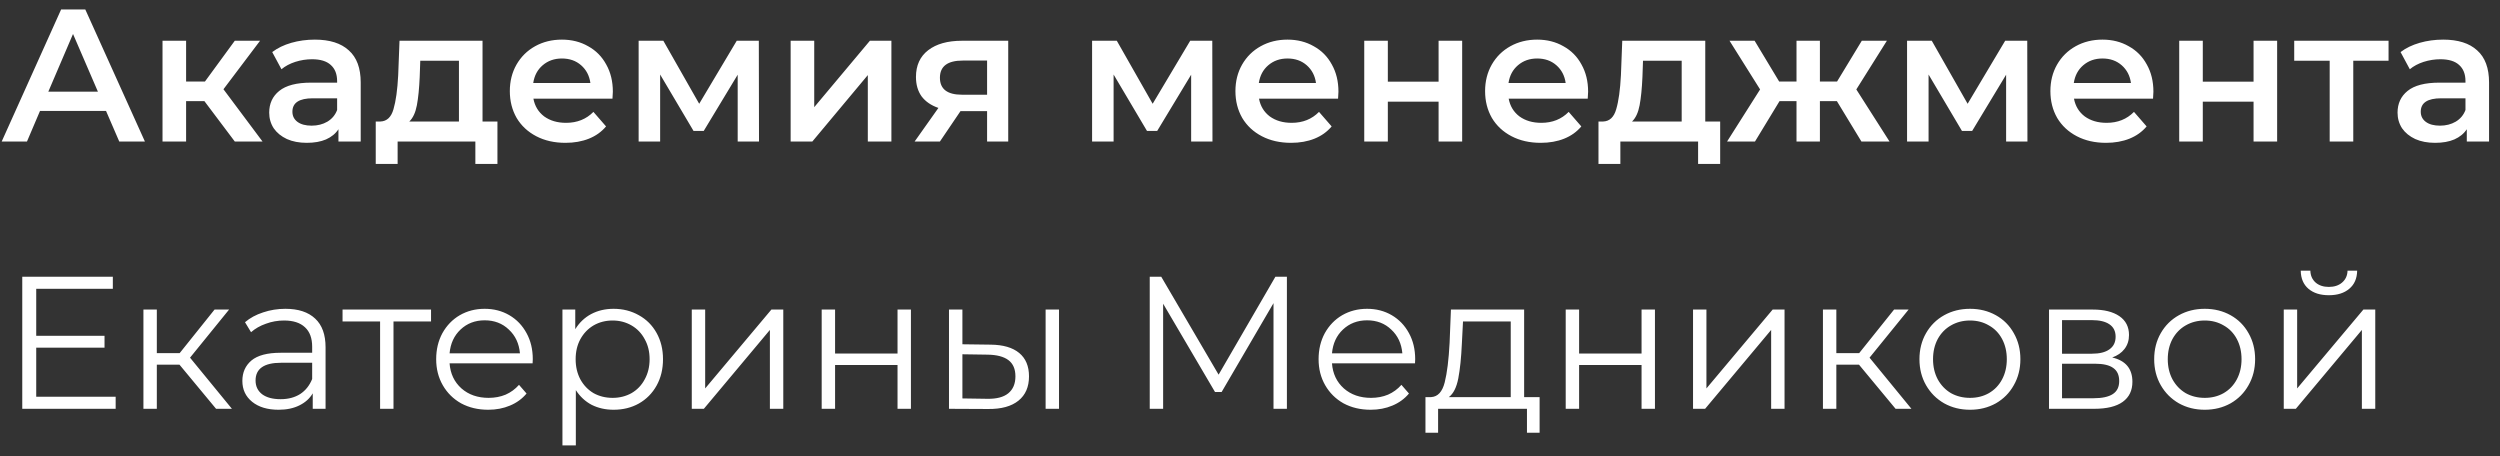 <?xml version="1.0" encoding="UTF-8"?> <svg xmlns="http://www.w3.org/2000/svg" width="159" height="29" viewBox="0 0 159 29" fill="none"><rect x="0" y="0" width="159" height="29" fill="#333333" stroke="none"/><path d="M6.744 7.056H2.544L1.716 9H0.108L3.888 0.6H5.424L9.216 9H7.584L6.744 7.056ZM6.228 5.832L4.644 2.16L3.072 5.832H6.228ZM13 6.432H11.836V9H10.336V2.592H11.836V5.184H13.036L14.932 2.592H16.54L14.212 5.676L16.696 9H14.932L13 6.432ZM20.025 2.52C20.969 2.52 21.689 2.748 22.185 3.204C22.689 3.652 22.941 4.332 22.941 5.244V9H21.525V8.22C21.341 8.5 21.077 8.716 20.733 8.868C20.397 9.012 19.989 9.084 19.509 9.084C19.029 9.084 18.609 9.004 18.249 8.844C17.889 8.676 17.609 8.448 17.409 8.16C17.217 7.864 17.121 7.532 17.121 7.164C17.121 6.588 17.333 6.128 17.757 5.784C18.189 5.432 18.865 5.256 19.785 5.256H21.441V5.16C21.441 4.712 21.305 4.368 21.033 4.128C20.769 3.888 20.373 3.768 19.845 3.768C19.485 3.768 19.129 3.824 18.777 3.936C18.433 4.048 18.141 4.204 17.901 4.404L17.313 3.312C17.649 3.056 18.053 2.86 18.525 2.724C18.997 2.588 19.497 2.52 20.025 2.52ZM19.821 7.992C20.197 7.992 20.529 7.908 20.817 7.74C21.113 7.564 21.321 7.316 21.441 6.996V6.252H19.893C19.029 6.252 18.597 6.536 18.597 7.104C18.597 7.376 18.705 7.592 18.921 7.752C19.137 7.912 19.437 7.992 19.821 7.992ZM31.637 7.728V10.428H30.233V9H25.289V10.428H23.897V7.728H24.197C24.605 7.712 24.881 7.452 25.025 6.948C25.177 6.436 25.277 5.716 25.325 4.788L25.409 2.592H30.689V7.728H31.637ZM26.693 4.896C26.661 5.632 26.601 6.232 26.513 6.696C26.425 7.16 26.265 7.504 26.033 7.728H29.189V3.864H26.729L26.693 4.896ZM38.977 5.832C38.977 5.936 38.969 6.084 38.953 6.276H33.925C34.013 6.748 34.241 7.124 34.609 7.404C34.985 7.676 35.449 7.812 36.001 7.812C36.705 7.812 37.285 7.58 37.741 7.116L38.545 8.04C38.257 8.384 37.893 8.644 37.453 8.82C37.013 8.996 36.517 9.084 35.965 9.084C35.261 9.084 34.641 8.944 34.105 8.664C33.569 8.384 33.153 7.996 32.857 7.5C32.569 6.996 32.425 6.428 32.425 5.796C32.425 5.172 32.565 4.612 32.845 4.116C33.133 3.612 33.529 3.22 34.033 2.94C34.537 2.66 35.105 2.52 35.737 2.52C36.361 2.52 36.917 2.66 37.405 2.94C37.901 3.212 38.285 3.6 38.557 4.104C38.837 4.6 38.977 5.176 38.977 5.832ZM35.737 3.72C35.257 3.72 34.849 3.864 34.513 4.152C34.185 4.432 33.985 4.808 33.913 5.28H37.549C37.485 4.816 37.289 4.44 36.961 4.152C36.633 3.864 36.225 3.72 35.737 3.72ZM46.917 9V4.752L44.757 8.328H44.109L41.985 4.74V9H40.617V2.592H42.189L44.469 6.6L46.857 2.592H48.261L48.273 9H46.917ZM50.285 2.592H51.785V6.816L55.325 2.592H56.693V9H55.193V4.776L51.665 9H50.285V2.592ZM64.123 2.592V9H62.779V7.068H61.087L59.779 9H58.171L59.683 6.864C59.219 6.704 58.863 6.46 58.615 6.132C58.375 5.796 58.255 5.384 58.255 4.896C58.255 4.16 58.515 3.592 59.035 3.192C59.555 2.792 60.271 2.592 61.183 2.592H64.123ZM61.231 3.852C60.263 3.852 59.779 4.216 59.779 4.944C59.779 5.664 60.247 6.024 61.183 6.024H62.779V3.852H61.231ZM75.757 9V4.752L73.597 8.328H72.949L70.825 4.74V9H69.457V2.592H71.029L73.309 6.6L75.697 2.592H77.101L77.113 9H75.757ZM85.125 5.832C85.125 5.936 85.117 6.084 85.101 6.276H80.073C80.161 6.748 80.389 7.124 80.757 7.404C81.133 7.676 81.597 7.812 82.149 7.812C82.853 7.812 83.433 7.58 83.889 7.116L84.693 8.04C84.405 8.384 84.041 8.644 83.601 8.82C83.161 8.996 82.665 9.084 82.113 9.084C81.409 9.084 80.789 8.944 80.253 8.664C79.717 8.384 79.301 7.996 79.005 7.5C78.717 6.996 78.573 6.428 78.573 5.796C78.573 5.172 78.713 4.612 78.993 4.116C79.281 3.612 79.677 3.22 80.181 2.94C80.685 2.66 81.253 2.52 81.885 2.52C82.509 2.52 83.065 2.66 83.553 2.94C84.049 3.212 84.433 3.6 84.705 4.104C84.985 4.6 85.125 5.176 85.125 5.832ZM81.885 3.72C81.405 3.72 80.997 3.864 80.661 4.152C80.333 4.432 80.133 4.808 80.061 5.28H83.697C83.633 4.816 83.437 4.44 83.109 4.152C82.781 3.864 82.373 3.72 81.885 3.72ZM86.766 2.592H88.266V5.196H91.494V2.592H92.994V9H91.494V6.468H88.266V9H86.766V2.592ZM101.004 5.832C101.004 5.936 100.996 6.084 100.98 6.276H95.952C96.04 6.748 96.268 7.124 96.636 7.404C97.012 7.676 97.476 7.812 98.028 7.812C98.732 7.812 99.312 7.58 99.768 7.116L100.572 8.04C100.284 8.384 99.92 8.644 99.48 8.82C99.04 8.996 98.544 9.084 97.992 9.084C97.288 9.084 96.668 8.944 96.132 8.664C95.596 8.384 95.18 7.996 94.884 7.5C94.596 6.996 94.452 6.428 94.452 5.796C94.452 5.172 94.592 4.612 94.872 4.116C95.16 3.612 95.556 3.22 96.06 2.94C96.564 2.66 97.132 2.52 97.764 2.52C98.388 2.52 98.944 2.66 99.432 2.94C99.928 3.212 100.312 3.6 100.584 4.104C100.864 4.6 101.004 5.176 101.004 5.832ZM97.764 3.72C97.284 3.72 96.876 3.864 96.54 4.152C96.212 4.432 96.012 4.808 95.94 5.28H99.576C99.512 4.816 99.316 4.44 98.988 4.152C98.66 3.864 98.252 3.72 97.764 3.72ZM109.403 7.728V10.428H107.999V9H103.055V10.428H101.663V7.728H101.963C102.371 7.712 102.647 7.452 102.791 6.948C102.943 6.436 103.043 5.716 103.091 4.788L103.175 2.592H108.455V7.728H109.403ZM104.459 4.896C104.427 5.632 104.367 6.232 104.279 6.696C104.191 7.16 104.031 7.504 103.799 7.728H106.955V3.864H104.495L104.459 4.896ZM116.826 6.432H115.746V9H114.258V6.432H113.178L111.618 9H109.842L111.942 5.688L109.998 2.592H111.594L113.154 5.184H114.258V2.592H115.746V5.184H116.838L118.41 2.592H120.006L118.062 5.688L120.174 9H118.386L116.826 6.432ZM127.589 9V4.752L125.429 8.328H124.781L122.657 4.74V9H121.289V2.592H122.861L125.141 6.6L127.529 2.592H128.933L128.945 9H127.589ZM136.957 5.832C136.957 5.936 136.949 6.084 136.933 6.276H131.905C131.993 6.748 132.221 7.124 132.589 7.404C132.965 7.676 133.429 7.812 133.981 7.812C134.685 7.812 135.265 7.58 135.721 7.116L136.525 8.04C136.237 8.384 135.873 8.644 135.433 8.82C134.993 8.996 134.497 9.084 133.945 9.084C133.241 9.084 132.621 8.944 132.085 8.664C131.549 8.384 131.133 7.996 130.837 7.5C130.549 6.996 130.405 6.428 130.405 5.796C130.405 5.172 130.545 4.612 130.825 4.116C131.113 3.612 131.509 3.22 132.013 2.94C132.517 2.66 133.085 2.52 133.717 2.52C134.341 2.52 134.897 2.66 135.385 2.94C135.881 3.212 136.265 3.6 136.537 4.104C136.817 4.6 136.957 5.176 136.957 5.832ZM133.717 3.72C133.237 3.72 132.829 3.864 132.493 4.152C132.165 4.432 131.965 4.808 131.893 5.28H135.529C135.465 4.816 135.269 4.44 134.941 4.152C134.613 3.864 134.205 3.72 133.717 3.72ZM138.598 2.592H140.098V5.196H143.326V2.592H144.826V9H143.326V6.468H140.098V9H138.598V2.592ZM151.912 3.864H149.668V9H148.168V3.864H145.912V2.592H151.912V3.864ZM155.388 2.52C156.332 2.52 157.052 2.748 157.548 3.204C158.052 3.652 158.304 4.332 158.304 5.244V9H156.888V8.22C156.704 8.5 156.44 8.716 156.096 8.868C155.76 9.012 155.352 9.084 154.872 9.084C154.392 9.084 153.972 9.004 153.612 8.844C153.252 8.676 152.972 8.448 152.772 8.16C152.58 7.864 152.484 7.532 152.484 7.164C152.484 6.588 152.696 6.128 153.12 5.784C153.552 5.432 154.228 5.256 155.148 5.256H156.804V5.16C156.804 4.712 156.668 4.368 156.396 4.128C156.132 3.888 155.736 3.768 155.208 3.768C154.848 3.768 154.492 3.824 154.14 3.936C153.796 4.048 153.504 4.204 153.264 4.404L152.676 3.312C153.012 3.056 153.416 2.86 153.888 2.724C154.36 2.588 154.86 2.52 155.388 2.52ZM155.184 7.992C155.56 7.992 155.892 7.908 156.18 7.74C156.476 7.564 156.684 7.316 156.804 6.996V6.252H155.256C154.392 6.252 153.96 6.536 153.96 7.104C153.96 7.376 154.068 7.592 154.284 7.752C154.5 7.912 154.8 7.992 155.184 7.992ZM7.356 25.232V26H1.416V17.6H7.176V18.368H2.304V21.356H6.648V22.112H2.304V25.232H7.356ZM11.414 23.192H9.974V26H9.122V19.688H9.974V22.46H11.426L13.646 19.688H14.57L12.086 22.748L14.75 26H13.742L11.414 23.192ZM18.15 19.64C18.974 19.64 19.606 19.848 20.046 20.264C20.486 20.672 20.706 21.28 20.706 22.088V26H19.89V25.016C19.698 25.344 19.414 25.6 19.038 25.784C18.67 25.968 18.23 26.06 17.718 26.06C17.014 26.06 16.454 25.892 16.038 25.556C15.622 25.22 15.414 24.776 15.414 24.224C15.414 23.688 15.606 23.256 15.99 22.928C16.382 22.6 17.002 22.436 17.85 22.436H19.854V22.052C19.854 21.508 19.702 21.096 19.398 20.816C19.094 20.528 18.65 20.384 18.066 20.384C17.666 20.384 17.282 20.452 16.914 20.588C16.546 20.716 16.23 20.896 15.966 21.128L15.582 20.492C15.902 20.22 16.286 20.012 16.734 19.868C17.182 19.716 17.654 19.64 18.15 19.64ZM17.85 25.388C18.33 25.388 18.742 25.28 19.086 25.064C19.43 24.84 19.686 24.52 19.854 24.104V23.072H17.874C16.794 23.072 16.254 23.448 16.254 24.2C16.254 24.568 16.394 24.86 16.674 25.076C16.954 25.284 17.346 25.388 17.85 25.388ZM27.414 20.444H25.026V26H24.174V20.444H21.786V19.688H27.414V20.444ZM33.873 23.108H28.593C28.641 23.764 28.893 24.296 29.349 24.704C29.805 25.104 30.381 25.304 31.077 25.304C31.469 25.304 31.829 25.236 32.157 25.1C32.485 24.956 32.769 24.748 33.009 24.476L33.489 25.028C33.209 25.364 32.857 25.62 32.433 25.796C32.017 25.972 31.557 26.06 31.053 26.06C30.405 26.06 29.829 25.924 29.325 25.652C28.829 25.372 28.441 24.988 28.161 24.5C27.881 24.012 27.741 23.46 27.741 22.844C27.741 22.228 27.873 21.676 28.137 21.188C28.409 20.7 28.777 20.32 29.241 20.048C29.713 19.776 30.241 19.64 30.825 19.64C31.409 19.64 31.933 19.776 32.397 20.048C32.861 20.32 33.225 20.7 33.489 21.188C33.753 21.668 33.885 22.22 33.885 22.844L33.873 23.108ZM30.825 20.372C30.217 20.372 29.705 20.568 29.289 20.96C28.881 21.344 28.649 21.848 28.593 22.472H33.069C33.013 21.848 32.777 21.344 32.361 20.96C31.953 20.568 31.441 20.372 30.825 20.372ZM39.023 19.64C39.615 19.64 40.151 19.776 40.631 20.048C41.111 20.312 41.487 20.688 41.759 21.176C42.031 21.664 42.167 22.22 42.167 22.844C42.167 23.476 42.031 24.036 41.759 24.524C41.487 25.012 41.111 25.392 40.631 25.664C40.159 25.928 39.623 26.06 39.023 26.06C38.511 26.06 38.047 25.956 37.631 25.748C37.223 25.532 36.887 25.22 36.623 24.812V28.328H35.771V19.688H36.587V20.936C36.843 20.52 37.179 20.2 37.595 19.976C38.019 19.752 38.495 19.64 39.023 19.64ZM38.963 25.304C39.403 25.304 39.803 25.204 40.163 25.004C40.523 24.796 40.803 24.504 41.003 24.128C41.211 23.752 41.315 23.324 41.315 22.844C41.315 22.364 41.211 21.94 41.003 21.572C40.803 21.196 40.523 20.904 40.163 20.696C39.803 20.488 39.403 20.384 38.963 20.384C38.515 20.384 38.111 20.488 37.751 20.696C37.399 20.904 37.119 21.196 36.911 21.572C36.711 21.94 36.611 22.364 36.611 22.844C36.611 23.324 36.711 23.752 36.911 24.128C37.119 24.504 37.399 24.796 37.751 25.004C38.111 25.204 38.515 25.304 38.963 25.304ZM43.997 19.688H44.849V24.704L49.061 19.688H49.817V26H48.965V20.984L44.765 26H43.997V19.688ZM52.259 19.688H53.111V22.484H57.083V19.688H57.935V26H57.083V23.216H53.111V26H52.259V19.688ZM63.008 21.92C63.8 21.928 64.404 22.104 64.82 22.448C65.237 22.792 65.445 23.288 65.445 23.936C65.445 24.608 65.221 25.124 64.772 25.484C64.325 25.844 63.684 26.02 62.852 26.012L60.356 26V19.688H61.209V21.896L63.008 21.92ZM66.501 19.688H67.353V26H66.501V19.688ZM62.804 25.364C63.389 25.372 63.828 25.256 64.124 25.016C64.428 24.768 64.581 24.408 64.581 23.936C64.581 23.472 64.433 23.128 64.136 22.904C63.84 22.68 63.397 22.564 62.804 22.556L61.209 22.532V25.34L62.804 25.364ZM81.847 17.6V26H80.995V19.28L77.695 24.932H77.275L73.975 19.316V26H73.123V17.6H73.855L77.503 23.828L81.115 17.6H81.847ZM89.994 23.108H84.714C84.762 23.764 85.014 24.296 85.47 24.704C85.926 25.104 86.502 25.304 87.198 25.304C87.59 25.304 87.95 25.236 88.278 25.1C88.606 24.956 88.89 24.748 89.13 24.476L89.61 25.028C89.33 25.364 88.978 25.62 88.554 25.796C88.138 25.972 87.678 26.06 87.174 26.06C86.526 26.06 85.95 25.924 85.446 25.652C84.95 25.372 84.562 24.988 84.282 24.5C84.002 24.012 83.862 23.46 83.862 22.844C83.862 22.228 83.994 21.676 84.258 21.188C84.53 20.7 84.898 20.32 85.362 20.048C85.834 19.776 86.362 19.64 86.946 19.64C87.53 19.64 88.054 19.776 88.518 20.048C88.982 20.32 89.346 20.7 89.61 21.188C89.874 21.668 90.006 22.22 90.006 22.844L89.994 23.108ZM86.946 20.372C86.338 20.372 85.826 20.568 85.41 20.96C85.002 21.344 84.77 21.848 84.714 22.472H89.19C89.134 21.848 88.898 21.344 88.482 20.96C88.074 20.568 87.562 20.372 86.946 20.372ZM97.919 25.256V27.524H97.115V26H91.463V27.524H90.659V25.256H91.019C91.443 25.232 91.731 24.92 91.883 24.32C92.035 23.72 92.139 22.88 92.195 21.8L92.279 19.688H96.935V25.256H97.919ZM92.975 21.848C92.935 22.744 92.859 23.484 92.747 24.068C92.635 24.644 92.435 25.04 92.147 25.256H96.083V20.444H93.047L92.975 21.848ZM99.579 19.688H100.431V22.484H104.403V19.688H105.255V26H104.403V23.216H100.431V26H99.579V19.688ZM107.677 19.688H108.529V24.704L112.741 19.688H113.497V26H112.645V20.984L108.445 26H107.677V19.688ZM118.231 23.192H116.791V26H115.939V19.688H116.791V22.46H118.243L120.463 19.688H121.387L118.903 22.748L121.567 26H120.559L118.231 23.192ZM125.293 26.06C124.685 26.06 124.137 25.924 123.649 25.652C123.161 25.372 122.777 24.988 122.497 24.5C122.217 24.012 122.077 23.46 122.077 22.844C122.077 22.228 122.217 21.676 122.497 21.188C122.777 20.7 123.161 20.32 123.649 20.048C124.137 19.776 124.685 19.64 125.293 19.64C125.901 19.64 126.449 19.776 126.937 20.048C127.425 20.32 127.805 20.7 128.077 21.188C128.357 21.676 128.497 22.228 128.497 22.844C128.497 23.46 128.357 24.012 128.077 24.5C127.805 24.988 127.425 25.372 126.937 25.652C126.449 25.924 125.901 26.06 125.293 26.06ZM125.293 25.304C125.741 25.304 126.141 25.204 126.493 25.004C126.853 24.796 127.133 24.504 127.333 24.128C127.533 23.752 127.633 23.324 127.633 22.844C127.633 22.364 127.533 21.936 127.333 21.56C127.133 21.184 126.853 20.896 126.493 20.696C126.141 20.488 125.741 20.384 125.293 20.384C124.845 20.384 124.441 20.488 124.081 20.696C123.729 20.896 123.449 21.184 123.241 21.56C123.041 21.936 122.941 22.364 122.941 22.844C122.941 23.324 123.041 23.752 123.241 24.128C123.449 24.504 123.729 24.796 124.081 25.004C124.441 25.204 124.845 25.304 125.293 25.304ZM134.337 22.736C135.193 22.936 135.621 23.452 135.621 24.284C135.621 24.836 135.417 25.26 135.009 25.556C134.601 25.852 133.993 26 133.185 26H130.317V19.688H133.101C133.821 19.688 134.385 19.828 134.793 20.108C135.201 20.388 135.405 20.788 135.405 21.308C135.405 21.652 135.309 21.948 135.117 22.196C134.933 22.436 134.673 22.616 134.337 22.736ZM131.145 22.496H133.041C133.529 22.496 133.901 22.404 134.157 22.22C134.421 22.036 134.553 21.768 134.553 21.416C134.553 21.064 134.421 20.8 134.157 20.624C133.901 20.448 133.529 20.36 133.041 20.36H131.145V22.496ZM133.149 25.328C133.693 25.328 134.101 25.24 134.373 25.064C134.645 24.888 134.781 24.612 134.781 24.236C134.781 23.86 134.657 23.584 134.409 23.408C134.161 23.224 133.769 23.132 133.233 23.132H131.145V25.328H133.149ZM140.222 26.06C139.614 26.06 139.066 25.924 138.578 25.652C138.09 25.372 137.706 24.988 137.426 24.5C137.146 24.012 137.006 23.46 137.006 22.844C137.006 22.228 137.146 21.676 137.426 21.188C137.706 20.7 138.09 20.32 138.578 20.048C139.066 19.776 139.614 19.64 140.222 19.64C140.83 19.64 141.378 19.776 141.866 20.048C142.354 20.32 142.734 20.7 143.006 21.188C143.286 21.676 143.426 22.228 143.426 22.844C143.426 23.46 143.286 24.012 143.006 24.5C142.734 24.988 142.354 25.372 141.866 25.652C141.378 25.924 140.83 26.06 140.222 26.06ZM140.222 25.304C140.67 25.304 141.07 25.204 141.422 25.004C141.782 24.796 142.062 24.504 142.262 24.128C142.462 23.752 142.562 23.324 142.562 22.844C142.562 22.364 142.462 21.936 142.262 21.56C142.062 21.184 141.782 20.896 141.422 20.696C141.07 20.488 140.67 20.384 140.222 20.384C139.774 20.384 139.37 20.488 139.01 20.696C138.658 20.896 138.378 21.184 138.17 21.56C137.97 21.936 137.87 22.364 137.87 22.844C137.87 23.324 137.97 23.752 138.17 24.128C138.378 24.504 138.658 24.796 139.01 25.004C139.37 25.204 139.774 25.304 140.222 25.304ZM145.247 19.688H146.099V24.704L150.311 19.688H151.067V26H150.215V20.984L146.015 26H145.247V19.688ZM148.115 18.776C147.571 18.776 147.139 18.64 146.819 18.368C146.499 18.096 146.335 17.712 146.327 17.216H146.939C146.947 17.528 147.059 17.78 147.275 17.972C147.491 18.156 147.771 18.248 148.115 18.248C148.459 18.248 148.739 18.156 148.955 17.972C149.179 17.78 149.295 17.528 149.303 17.216H149.915C149.907 17.712 149.739 18.096 149.411 18.368C149.091 18.64 148.659 18.776 148.115 18.776Z" fill="white"></path></svg> 